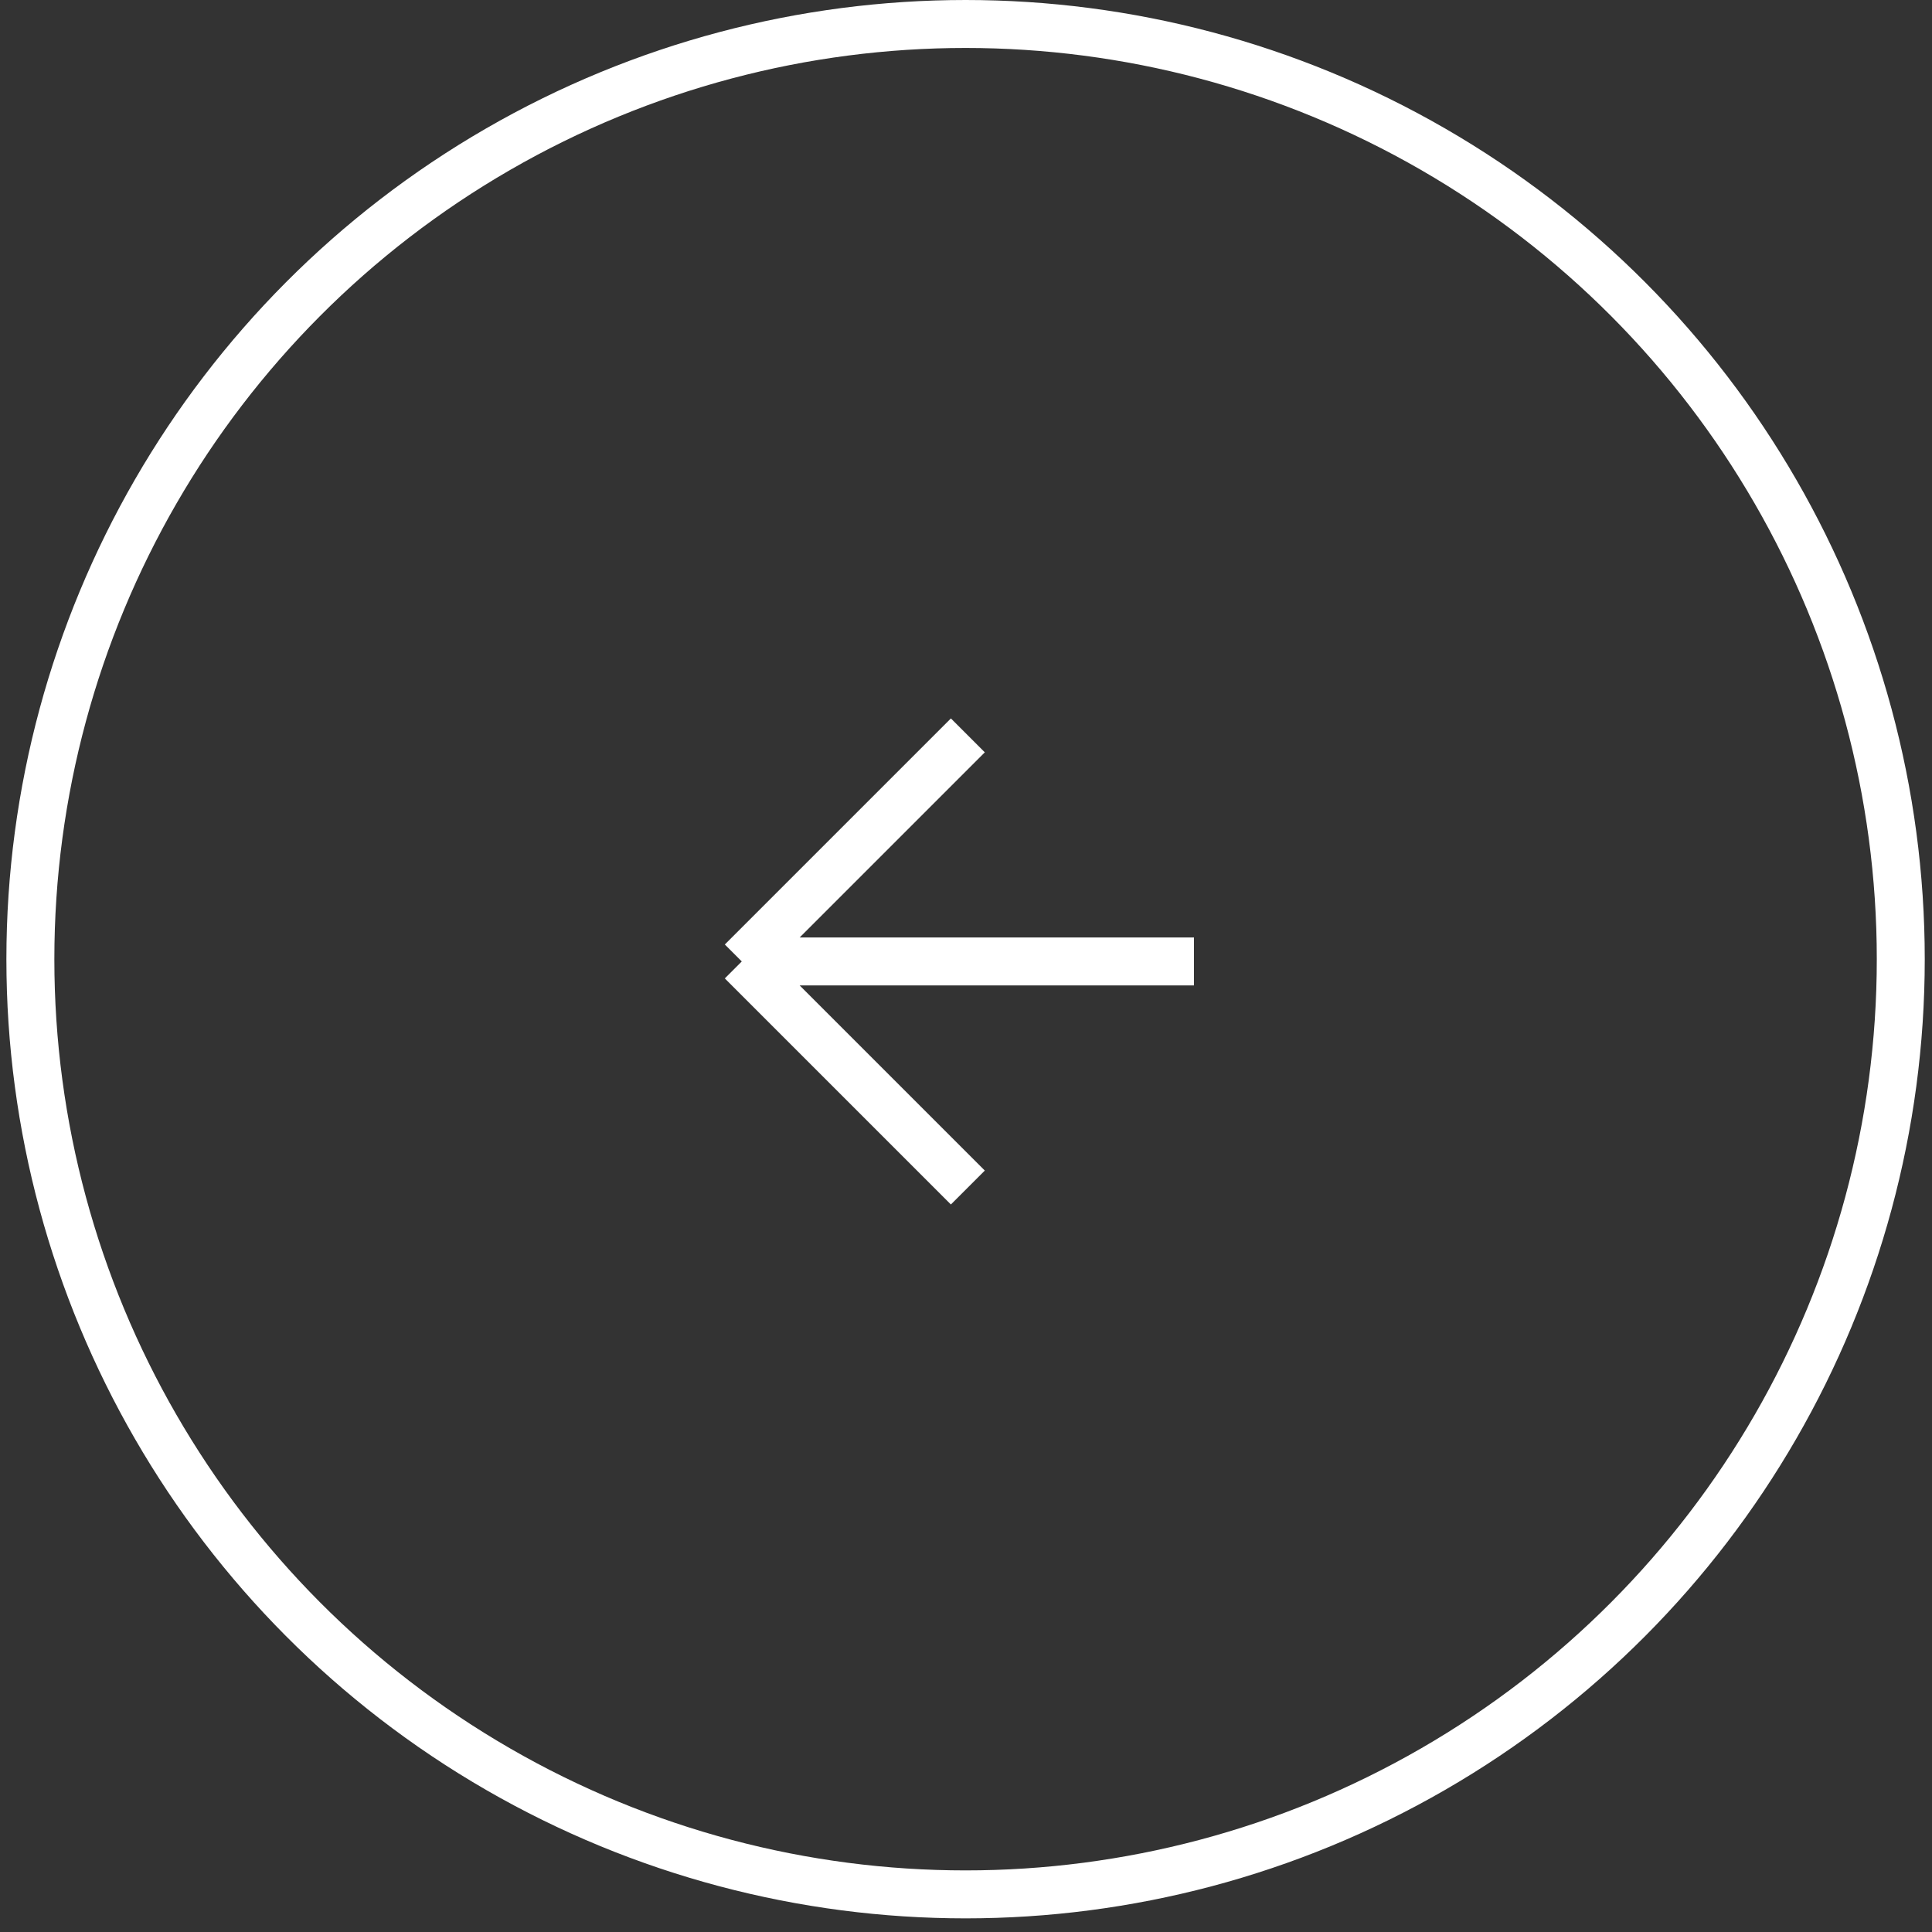<svg width="68" height="68" viewBox="0 0 68 68" fill="none" xmlns="http://www.w3.org/2000/svg">
<rect x="0" y="0" width="68" height="68" fill="#333333" stroke="none"/>
<circle cx="33.985" cy="33.76" r="32.916" stroke="white" stroke-width="1.688"/>
<path d="M42.023 33.84H26.108M26.108 33.84L34.065 25.883M26.108 33.84L34.065 41.797" stroke="white" stroke-width="1.688"/>
</svg>
